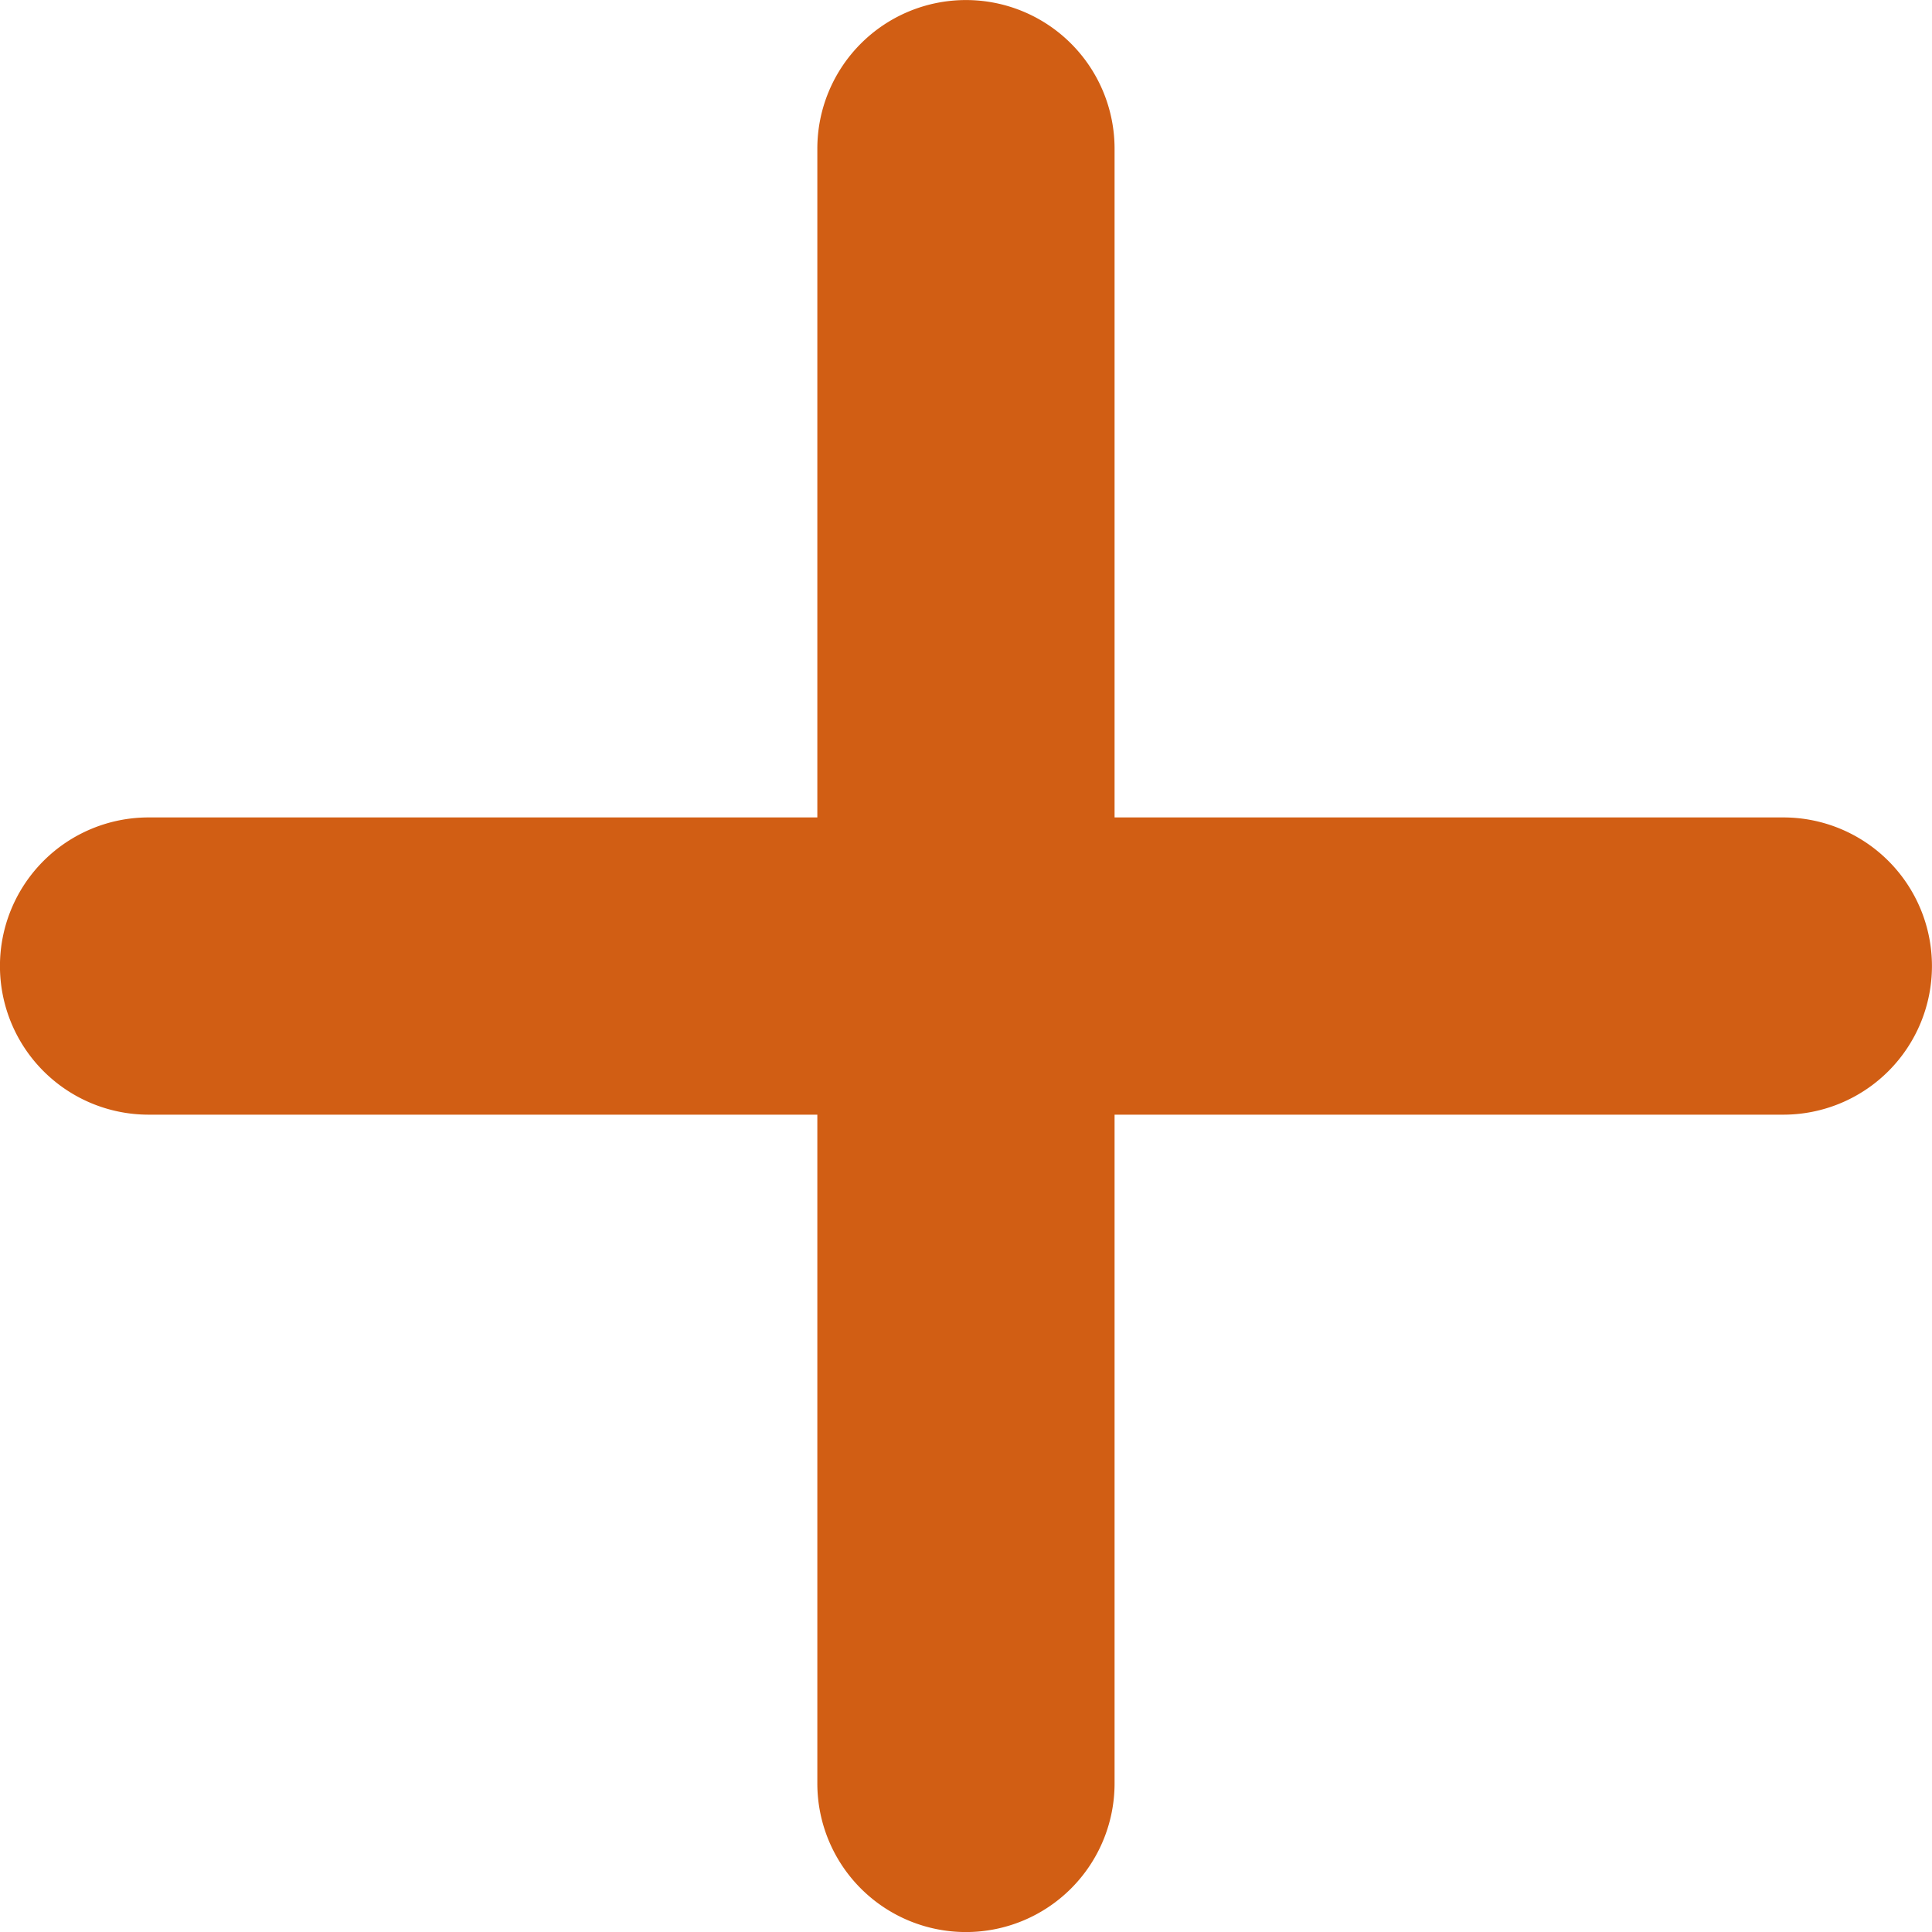 <svg xmlns="http://www.w3.org/2000/svg" width="20" height="20" viewBox="0 0 20 20">
  <path id="plus-solid" d="M27.538,49.538a1.538,1.538,0,1,0-3.077,0v6.923H17.538a1.538,1.538,0,1,0,0,3.077h6.923v6.923a1.538,1.538,0,0,0,3.077,0V59.538h6.923a1.538,1.538,0,0,0,0-3.077H27.538Z" transform="translate(-48 36) rotate(-90)" fill="#d15e14"/>
</svg>
